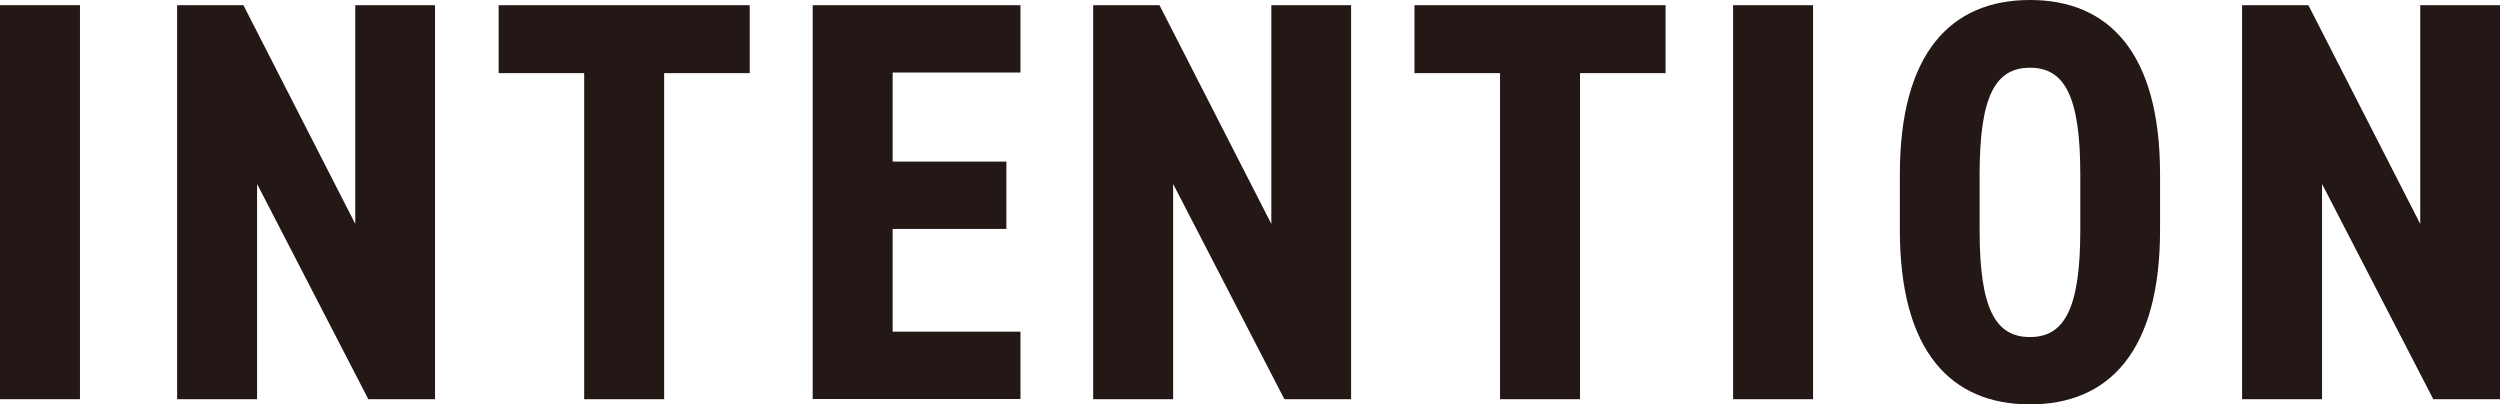 <?xml version="1.0" encoding="UTF-8"?><svg xmlns="http://www.w3.org/2000/svg" viewBox="0 0 120.68 19.52"><defs><style>.d{fill:#231815;}</style></defs><g id="a"/><g id="b"><g id="c"><g><path class="d" d="M3.86,19.27H0V.25H3.86V19.27Z"/><path class="d" d="M21,.25V19.27h-3.22l-5.37-10.39v10.39h-3.86V.25h3.2l5.4,10.56V.25h3.86Z"/><path class="d" d="M36.19,.25V3.53h-4.13v15.74h-3.86V3.53h-4.13V.25h12.13Z"/><path class="d" d="M49.26,.25V3.5h-6.17V7.8h5.49v3.25h-5.49v4.96h6.17v3.25h-10.03V.25h10.03Z"/><path class="d" d="M65.22,.25V19.27h-3.22l-5.37-10.39v10.39h-3.86V.25h3.2l5.4,10.56V.25h3.86Z"/><path class="d" d="M80.4,.25V3.53h-4.13v15.74h-3.86V3.53h-4.13V.25h12.13Z"/><path class="d" d="M87.52,19.27h-3.86V.25h3.86V19.27Z"/><path class="d" d="M97.99,19.52c-3.8,0-6.28-2.54-6.28-8.41v-2.7c0-5.87,2.48-8.41,6.28-8.41s6.28,2.54,6.28,8.41v2.7c0,5.87-2.48,8.41-6.28,8.41Zm0-3.25c1.65,0,2.43-1.35,2.43-5.15v-2.7c0-3.8-.77-5.15-2.43-5.15s-2.43,1.35-2.43,5.15v2.7c0,3.8,.77,5.15,2.43,5.15Z"/><path class="d" d="M120.68,.25V19.27h-3.22l-5.37-10.39v10.39h-3.86V.25h3.2l5.4,10.56V.25h3.86Z"/></g></g></g></svg>